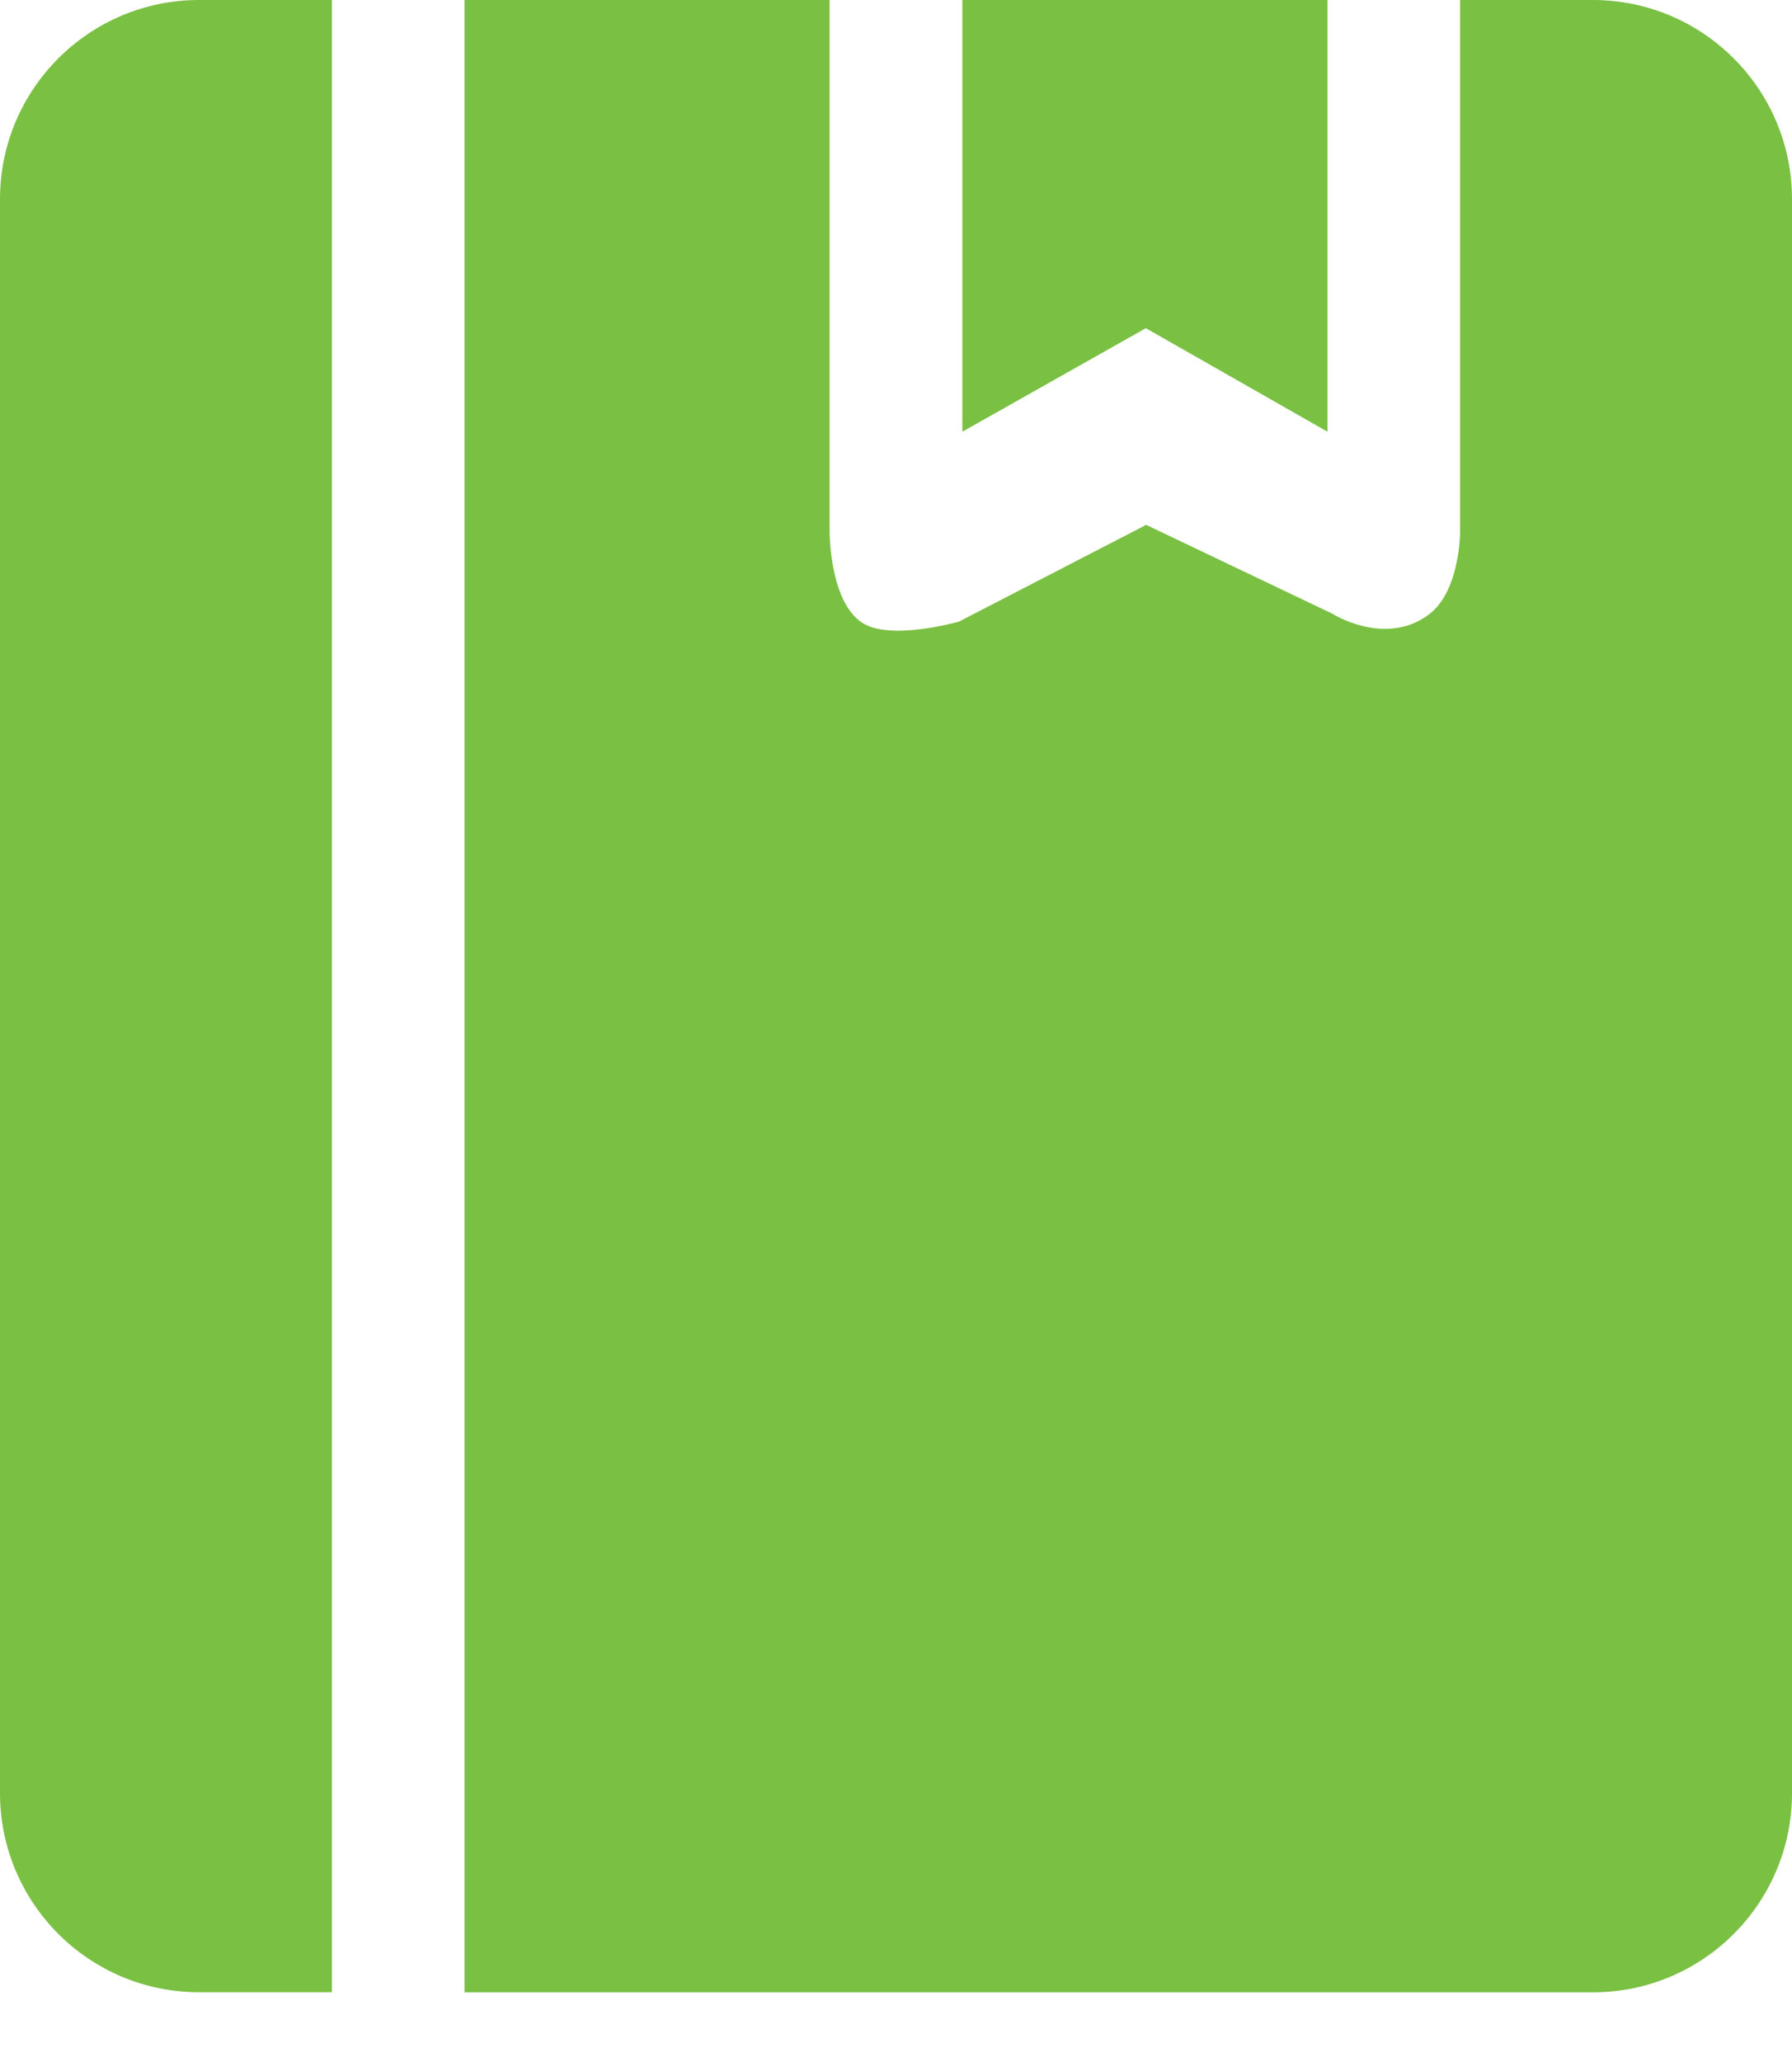 <?xml version="1.0" encoding="UTF-8"?>
<svg width="20px" height="23px" viewBox="0 0 20 23" version="1.1" xmlns="http://www.w3.org/2000/svg" xmlns:xlink="http://www.w3.org/1999/xlink">
    <title>编组</title>
    <g id="-" stroke="none" stroke-width="1" fill="none" fill-rule="evenodd">
        <g id="法规标准库首页修改" transform="translate(-240, -1527)" fill="#7AC043" fill-rule="nonzero">
            <g id="编组" transform="translate(240, 1527)">
                <path d="M2.222,0 C0.995,0 0,0.995 0,2.222 L0,20 C0,21.227 0.995,22.222 2.222,22.222 L3.704,22.222 L3.704,0 L2.222,0 L2.222,0 Z M12.789,3.661 L14.815,4.815 L14.815,0 L10.741,0 L10.741,4.815 L12.788,3.661 L12.789,3.661 Z" id="形状"></path>
                <path d="M17.777,0 L16.296,0 L16.296,5.931 C16.296,5.931 16.297,6.596 15.945,6.856 C15.456,7.219 14.867,6.844 14.867,6.844 L12.789,5.853 L12.789,5.856 L10.704,6.933 C10.704,6.933 9.937,7.153 9.622,6.946 C9.254,6.704 9.259,5.926 9.259,5.926 L9.259,0 L5.185,0 L5.185,22.223 L17.778,22.223 C19.005,22.223 20,21.228 20,20 L20,2.222 C20,0.995 19.005,0 17.777,0 Z" id="路径"></path>
            </g>
        </g>
    </g>
</svg>